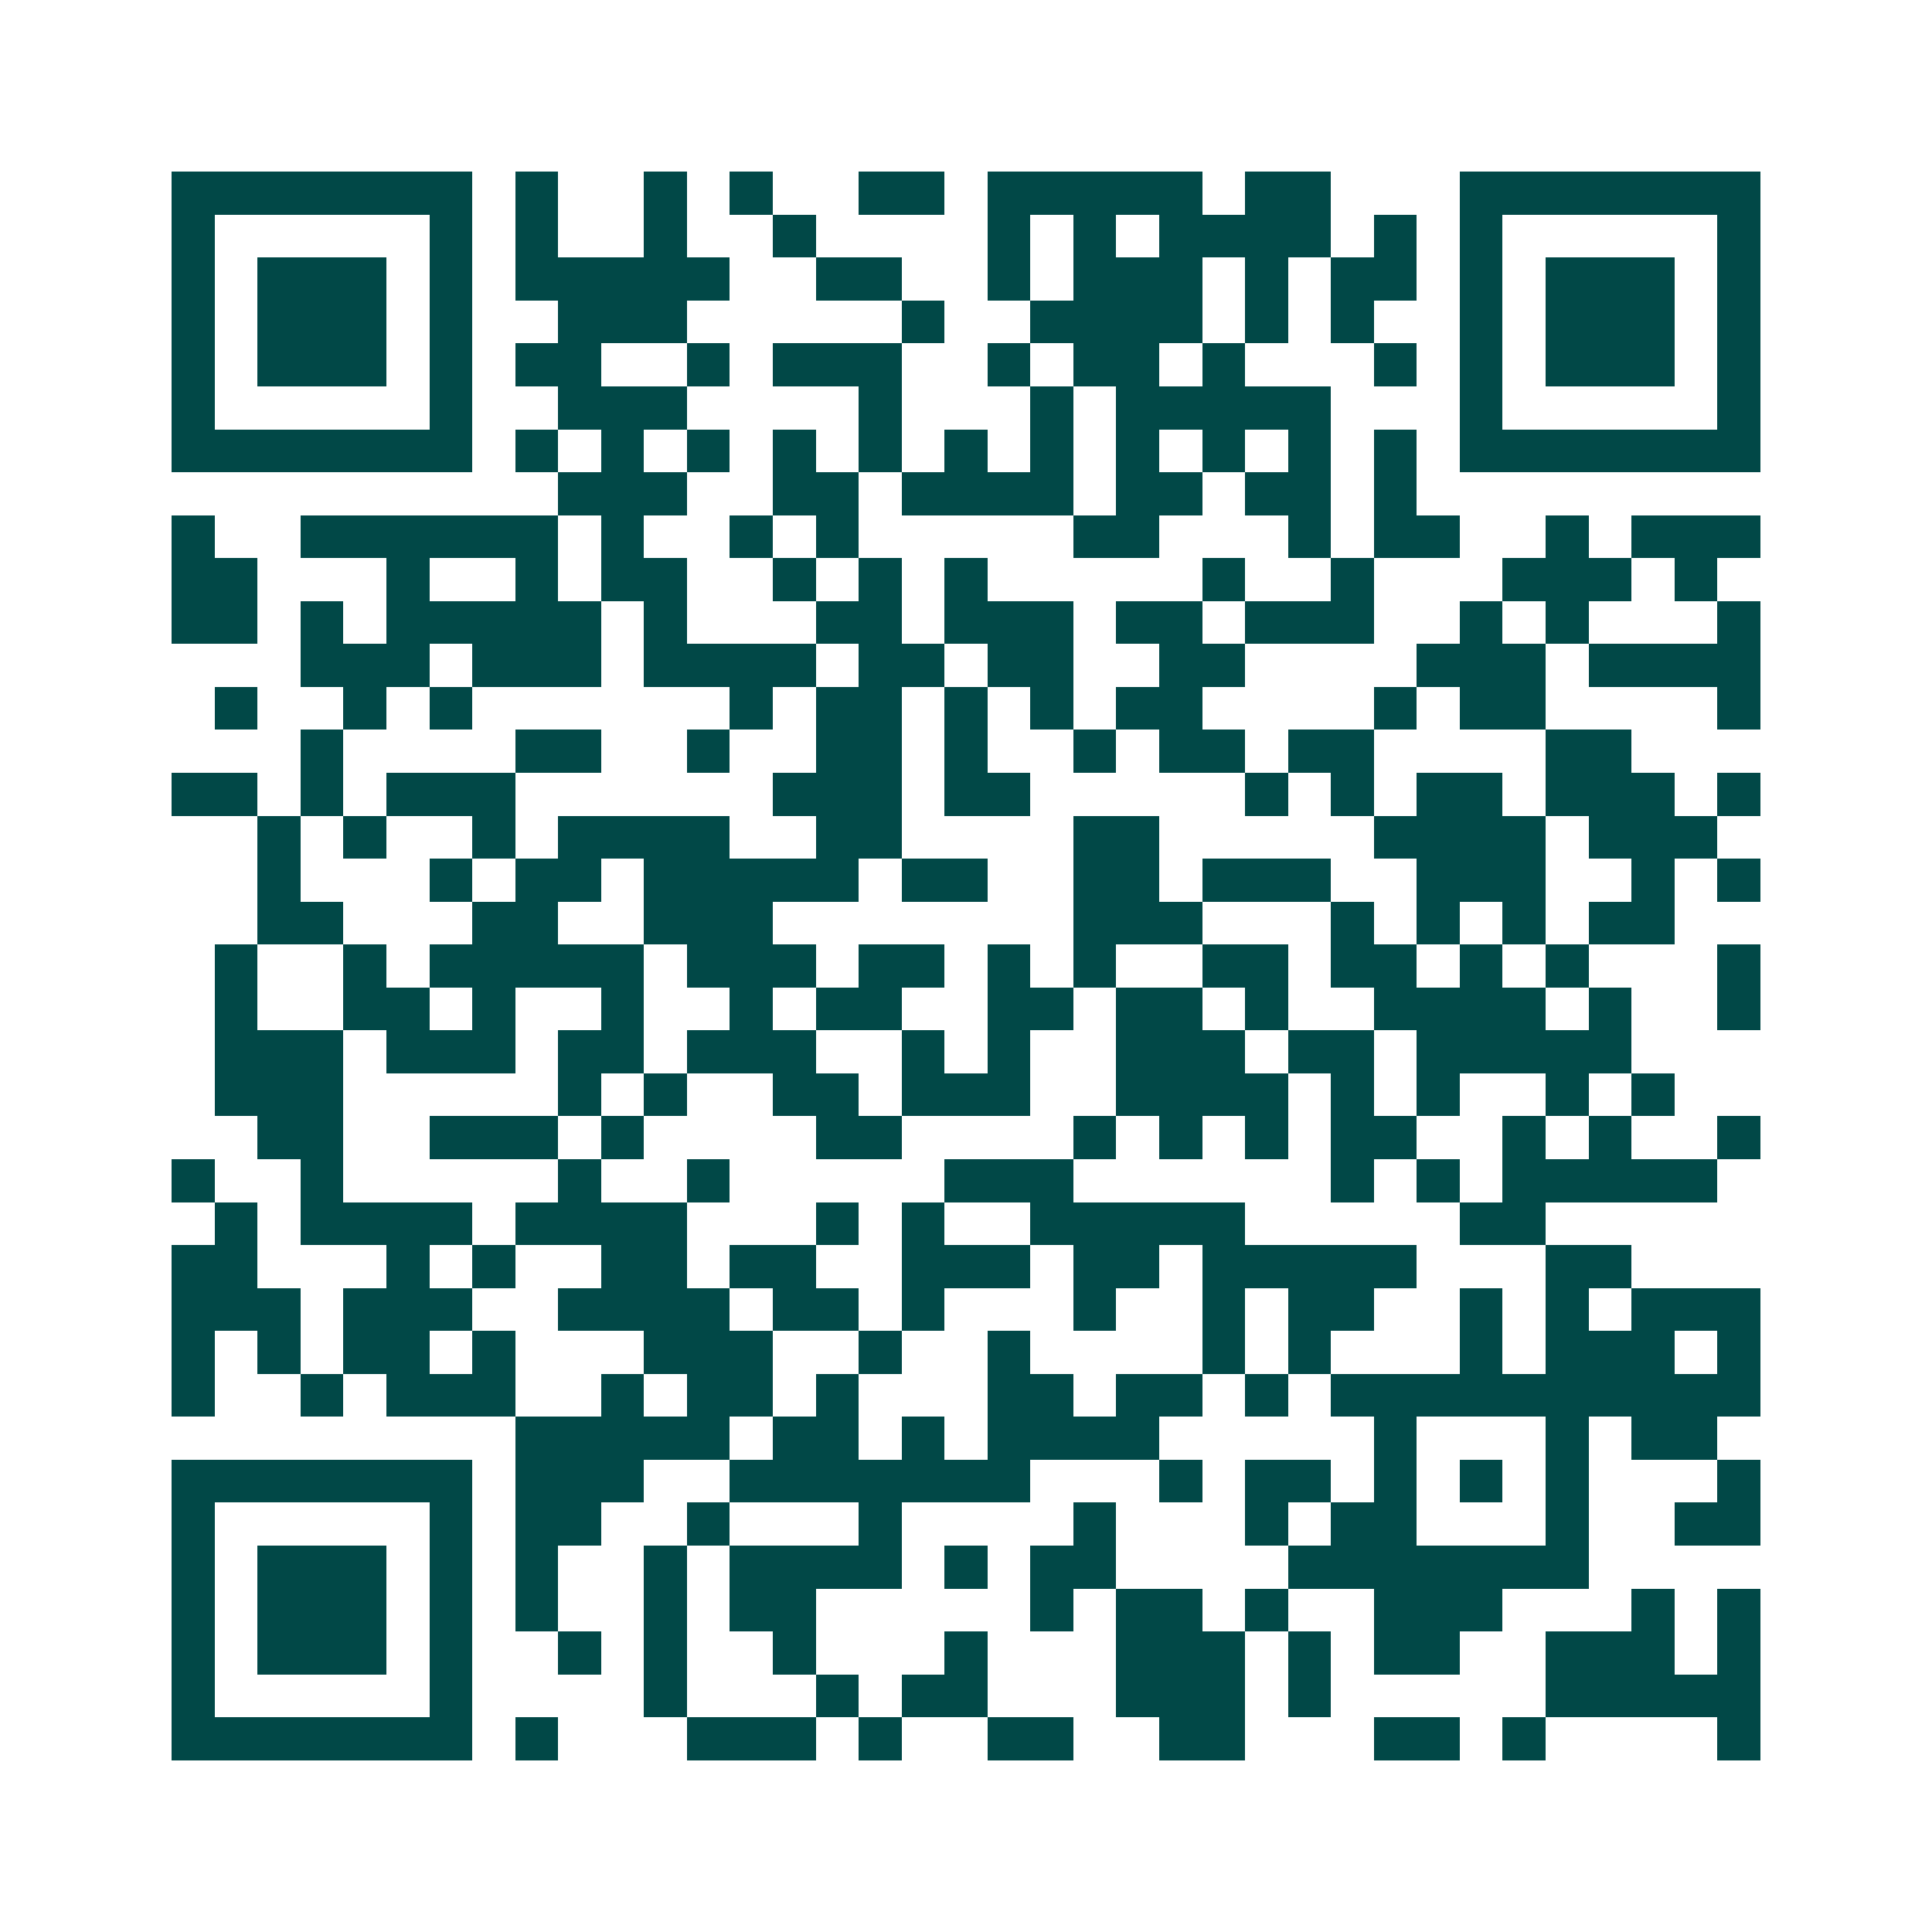 <svg xmlns="http://www.w3.org/2000/svg" width="200" height="200" viewBox="0 0 45 45" shape-rendering="crispEdges"><path fill="#ffffff" d="M0 0h45v45H0z"/><path stroke="#014847" d="M4 4.5h7m1 0h1m2 0h1m1 0h1m2 0h2m1 0h5m1 0h2m3 0h7M4 5.5h1m5 0h1m1 0h1m2 0h1m2 0h1m4 0h1m1 0h1m1 0h4m1 0h1m1 0h1m5 0h1M4 6.5h1m1 0h3m1 0h1m1 0h5m2 0h2m2 0h1m1 0h3m1 0h1m1 0h2m1 0h1m1 0h3m1 0h1M4 7.5h1m1 0h3m1 0h1m2 0h3m5 0h1m2 0h4m1 0h1m1 0h1m2 0h1m1 0h3m1 0h1M4 8.5h1m1 0h3m1 0h1m1 0h2m2 0h1m1 0h3m2 0h1m1 0h2m1 0h1m3 0h1m1 0h1m1 0h3m1 0h1M4 9.5h1m5 0h1m2 0h3m4 0h1m3 0h1m1 0h5m3 0h1m5 0h1M4 10.5h7m1 0h1m1 0h1m1 0h1m1 0h1m1 0h1m1 0h1m1 0h1m1 0h1m1 0h1m1 0h1m1 0h1m1 0h7M13 11.5h3m2 0h2m1 0h4m1 0h2m1 0h2m1 0h1M4 12.5h1m2 0h6m1 0h1m2 0h1m1 0h1m5 0h2m3 0h1m1 0h2m2 0h1m1 0h3M4 13.5h2m3 0h1m2 0h1m1 0h2m2 0h1m1 0h1m1 0h1m5 0h1m2 0h1m3 0h3m1 0h1M4 14.5h2m1 0h1m1 0h5m1 0h1m3 0h2m1 0h3m1 0h2m1 0h3m2 0h1m1 0h1m3 0h1M7 15.5h3m1 0h3m1 0h4m1 0h2m1 0h2m2 0h2m4 0h3m1 0h4M5 16.5h1m2 0h1m1 0h1m6 0h1m1 0h2m1 0h1m1 0h1m1 0h2m4 0h1m1 0h2m4 0h1M7 17.5h1m4 0h2m2 0h1m2 0h2m1 0h1m2 0h1m1 0h2m1 0h2m4 0h2M4 18.5h2m1 0h1m1 0h3m6 0h3m1 0h2m5 0h1m1 0h1m1 0h2m1 0h3m1 0h1M6 19.5h1m1 0h1m2 0h1m1 0h4m2 0h2m4 0h2m5 0h4m1 0h3M6 20.5h1m3 0h1m1 0h2m1 0h5m1 0h2m2 0h2m1 0h3m2 0h3m2 0h1m1 0h1M6 21.5h2m3 0h2m2 0h3m7 0h3m3 0h1m1 0h1m1 0h1m1 0h2M5 22.5h1m2 0h1m1 0h5m1 0h3m1 0h2m1 0h1m1 0h1m2 0h2m1 0h2m1 0h1m1 0h1m3 0h1M5 23.5h1m2 0h2m1 0h1m2 0h1m2 0h1m1 0h2m2 0h2m1 0h2m1 0h1m2 0h4m1 0h1m2 0h1M5 24.5h3m1 0h3m1 0h2m1 0h3m2 0h1m1 0h1m2 0h3m1 0h2m1 0h5M5 25.5h3m5 0h1m1 0h1m2 0h2m1 0h3m2 0h4m1 0h1m1 0h1m2 0h1m1 0h1M6 26.5h2m2 0h3m1 0h1m4 0h2m4 0h1m1 0h1m1 0h1m1 0h2m2 0h1m1 0h1m2 0h1M4 27.5h1m2 0h1m5 0h1m2 0h1m5 0h3m6 0h1m1 0h1m1 0h5M5 28.5h1m1 0h4m1 0h4m3 0h1m1 0h1m2 0h5m5 0h2M4 29.5h2m3 0h1m1 0h1m2 0h2m1 0h2m2 0h3m1 0h2m1 0h5m3 0h2M4 30.5h3m1 0h3m2 0h4m1 0h2m1 0h1m3 0h1m2 0h1m1 0h2m2 0h1m1 0h1m1 0h3M4 31.5h1m1 0h1m1 0h2m1 0h1m3 0h3m2 0h1m2 0h1m4 0h1m1 0h1m3 0h1m1 0h3m1 0h1M4 32.5h1m2 0h1m1 0h3m2 0h1m1 0h2m1 0h1m3 0h2m1 0h2m1 0h1m1 0h10M12 33.5h5m1 0h2m1 0h1m1 0h4m5 0h1m3 0h1m1 0h2M4 34.5h7m1 0h3m2 0h7m3 0h1m1 0h2m1 0h1m1 0h1m1 0h1m3 0h1M4 35.5h1m5 0h1m1 0h2m2 0h1m3 0h1m4 0h1m3 0h1m1 0h2m3 0h1m2 0h2M4 36.5h1m1 0h3m1 0h1m1 0h1m2 0h1m1 0h4m1 0h1m1 0h2m4 0h7M4 37.5h1m1 0h3m1 0h1m1 0h1m2 0h1m1 0h2m5 0h1m1 0h2m1 0h1m2 0h3m3 0h1m1 0h1M4 38.5h1m1 0h3m1 0h1m2 0h1m1 0h1m2 0h1m3 0h1m3 0h3m1 0h1m1 0h2m2 0h3m1 0h1M4 39.5h1m5 0h1m4 0h1m3 0h1m1 0h2m3 0h3m1 0h1m5 0h5M4 40.5h7m1 0h1m3 0h3m1 0h1m2 0h2m2 0h2m3 0h2m1 0h1m4 0h1"/></svg>
